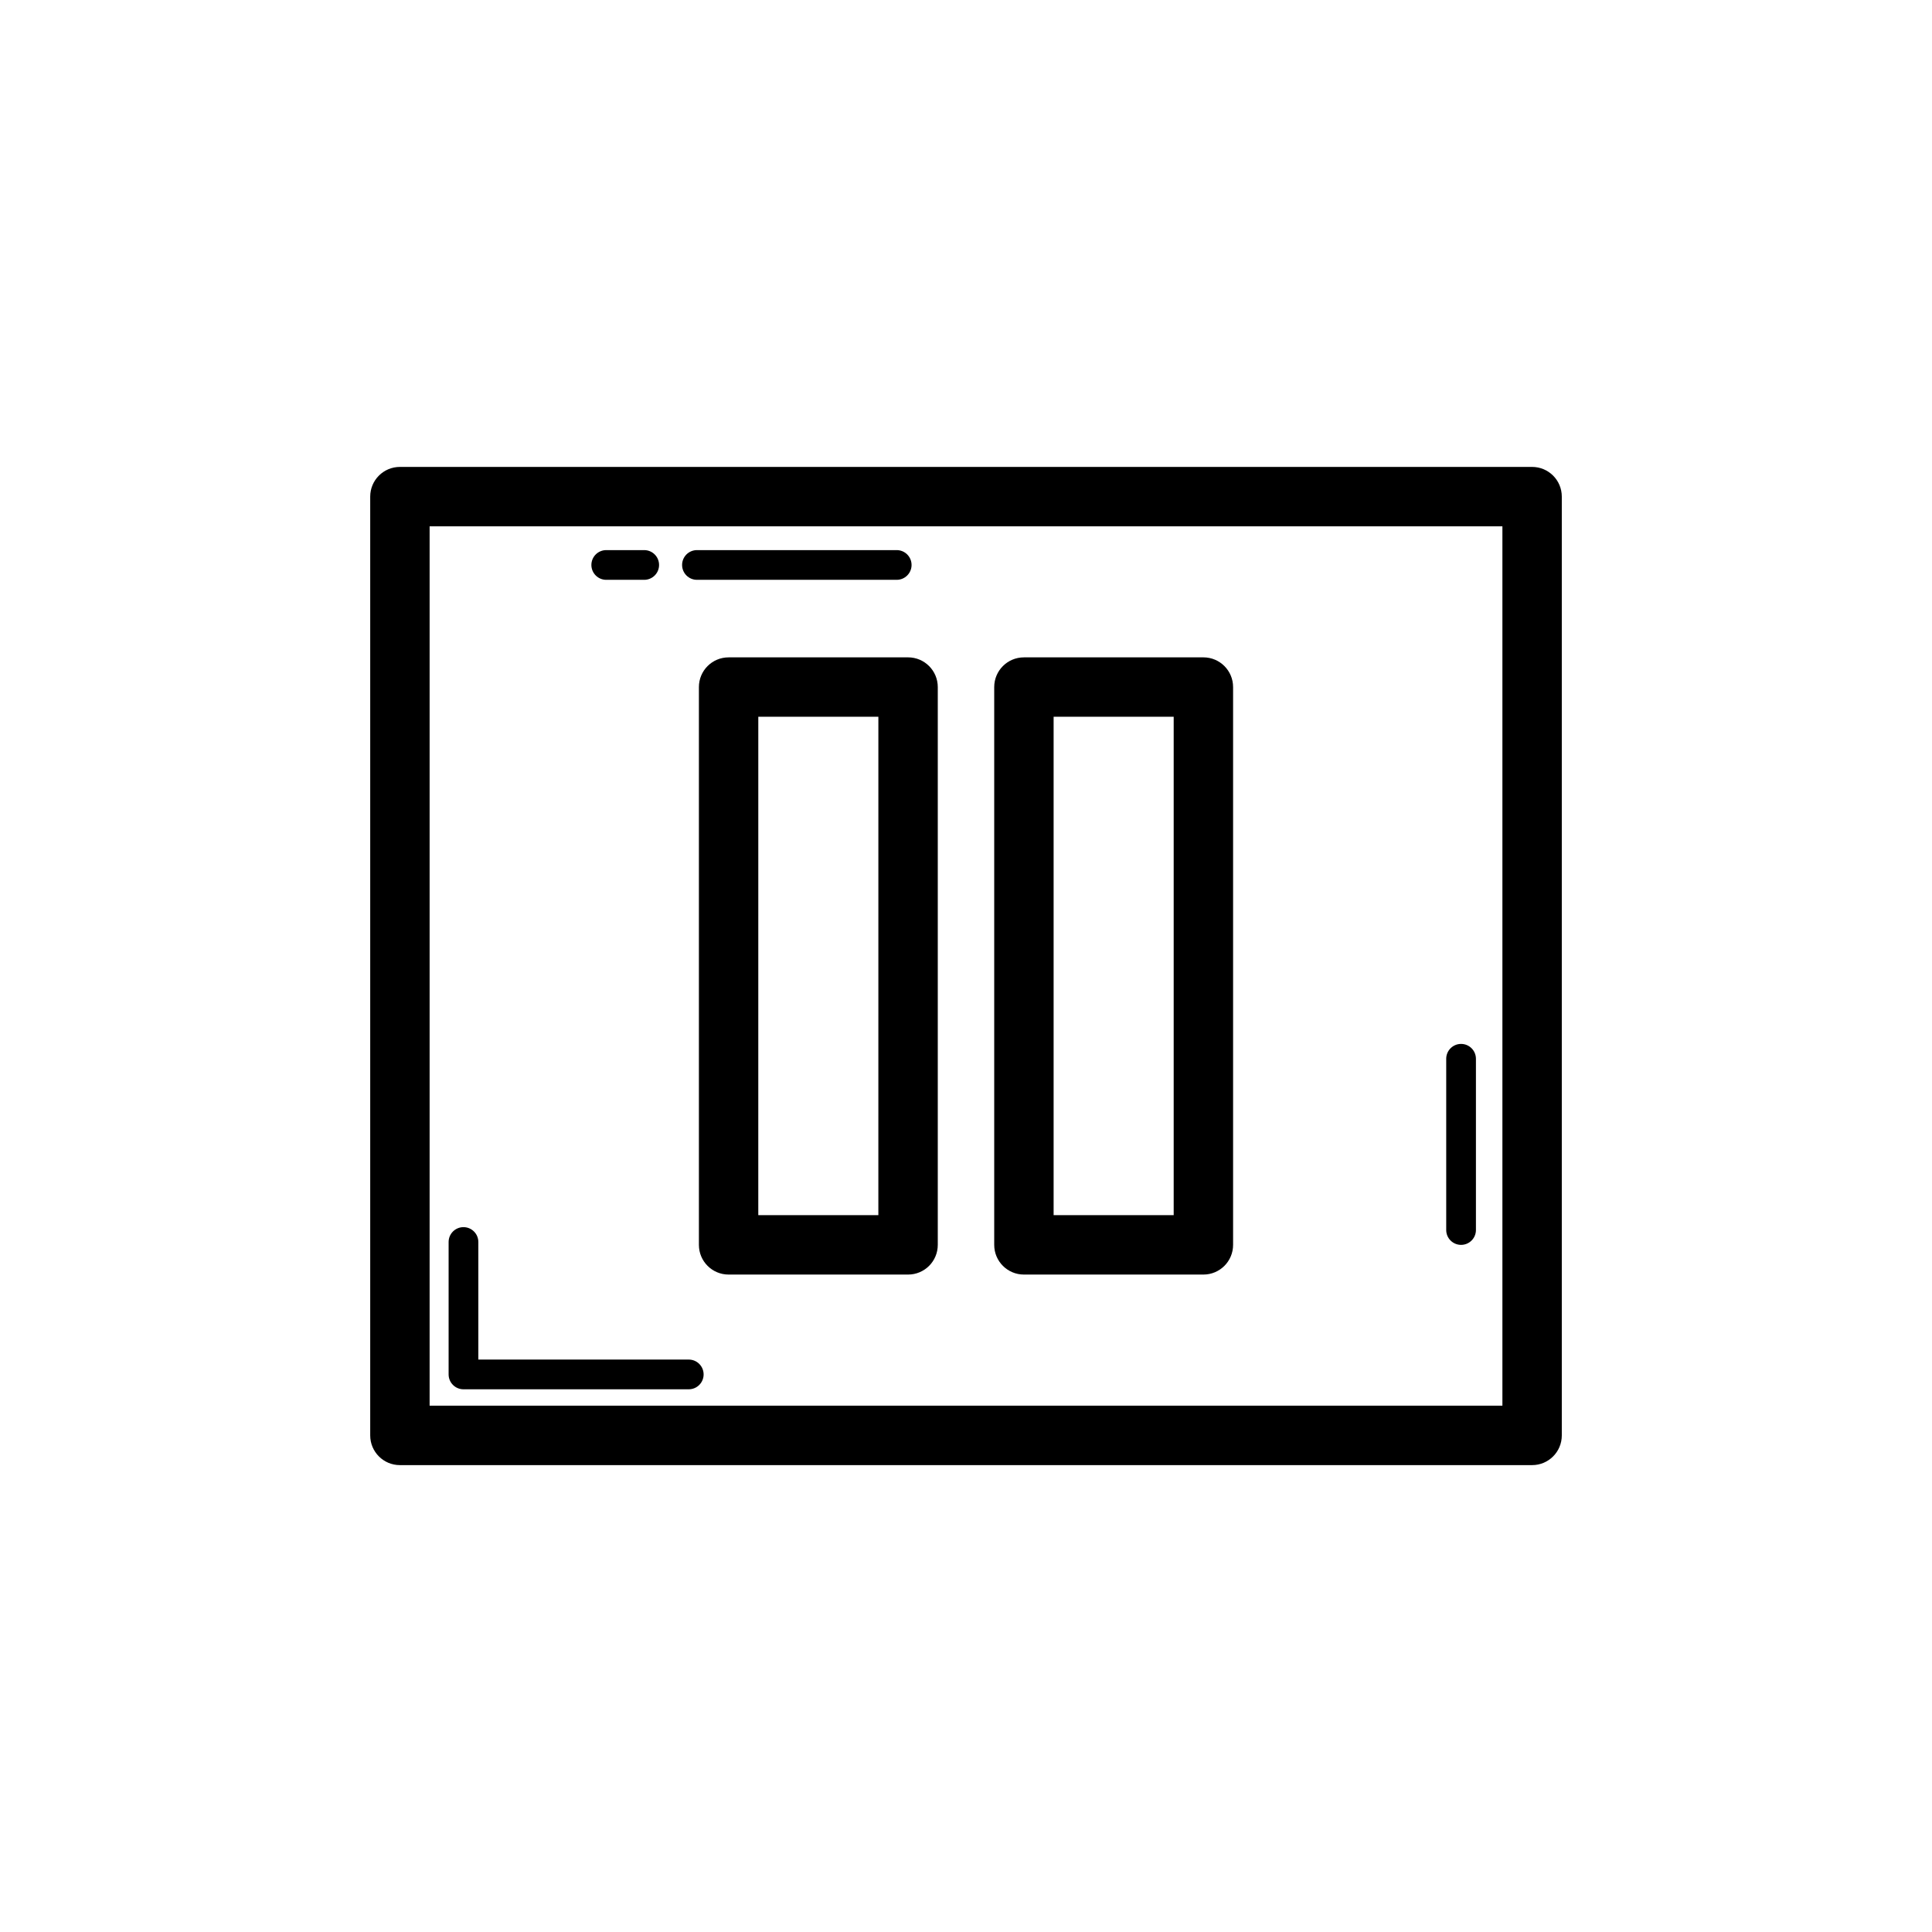 <?xml version="1.0" encoding="UTF-8"?>
<!-- Uploaded to: SVG Repo, www.svgrepo.com, Generator: SVG Repo Mixer Tools -->
<svg fill="#000000" width="800px" height="800px" version="1.1" viewBox="144 144 512 512" xmlns="http://www.w3.org/2000/svg">
 <g>
  <path d="m242.11 275.61v248.79c0 4.352 3.519 7.871 7.871 7.871h300.04c4.352 0 7.871-3.519 7.871-7.871v-248.79c0-4.352-3.519-7.871-7.871-7.871h-300.04c-4.352 0-7.871 3.519-7.871 7.871zm15.742 7.871h284.3v233.04h-284.3z"/>
  <path d="m328.7 297.66h52.938c2.176 0 3.938-1.762 3.938-3.938 0-2.176-1.762-3.938-3.938-3.938h-52.938c-2.176 0-3.938 1.762-3.938 3.938 0.004 2.176 1.762 3.938 3.938 3.938z"/>
  <path d="m304.66 297.66h10.062c2.176 0 3.938-1.762 3.938-3.938 0-2.176-1.762-3.938-3.938-3.938h-10.062c-2.176 0-3.938 1.762-3.938 3.938 0.004 2.176 1.762 3.938 3.938 3.938z"/>
  <path d="m531.2 420.65c-2.176 0-3.938 1.762-3.938 3.938v45.379c0 2.176 1.762 3.938 3.938 3.938s3.938-1.762 3.938-3.938v-45.379c-0.004-2.176-1.762-3.938-3.938-3.938z"/>
  <path d="m326.53 504.3h-55.766v-31.156c0-2.176-1.762-3.938-3.938-3.938s-3.938 1.762-3.938 3.938v35.094c0 2.176 1.762 3.938 3.938 3.938h59.703c2.176 0 3.938-1.762 3.938-3.938s-1.762-3.938-3.938-3.938z"/>
  <path d="m384.65 318.21h-47.562c-4.352 0-7.871 3.519-7.871 7.871v147.82c0 4.352 3.519 7.871 7.871 7.871h47.562c4.352 0 7.871-3.519 7.871-7.871v-147.82c0-4.352-3.523-7.875-7.871-7.875zm-7.875 147.82h-31.82l0.004-132.08h31.82z"/>
  <path d="m462.91 318.21h-47.562c-4.352 0-7.871 3.519-7.871 7.871v147.82c0 4.352 3.519 7.871 7.871 7.871h47.562c4.352 0 7.871-3.519 7.871-7.871v-147.82c0-4.352-3.519-7.875-7.871-7.875zm-7.871 147.82h-31.82v-132.08h31.82z"/>
 </g>
</svg>